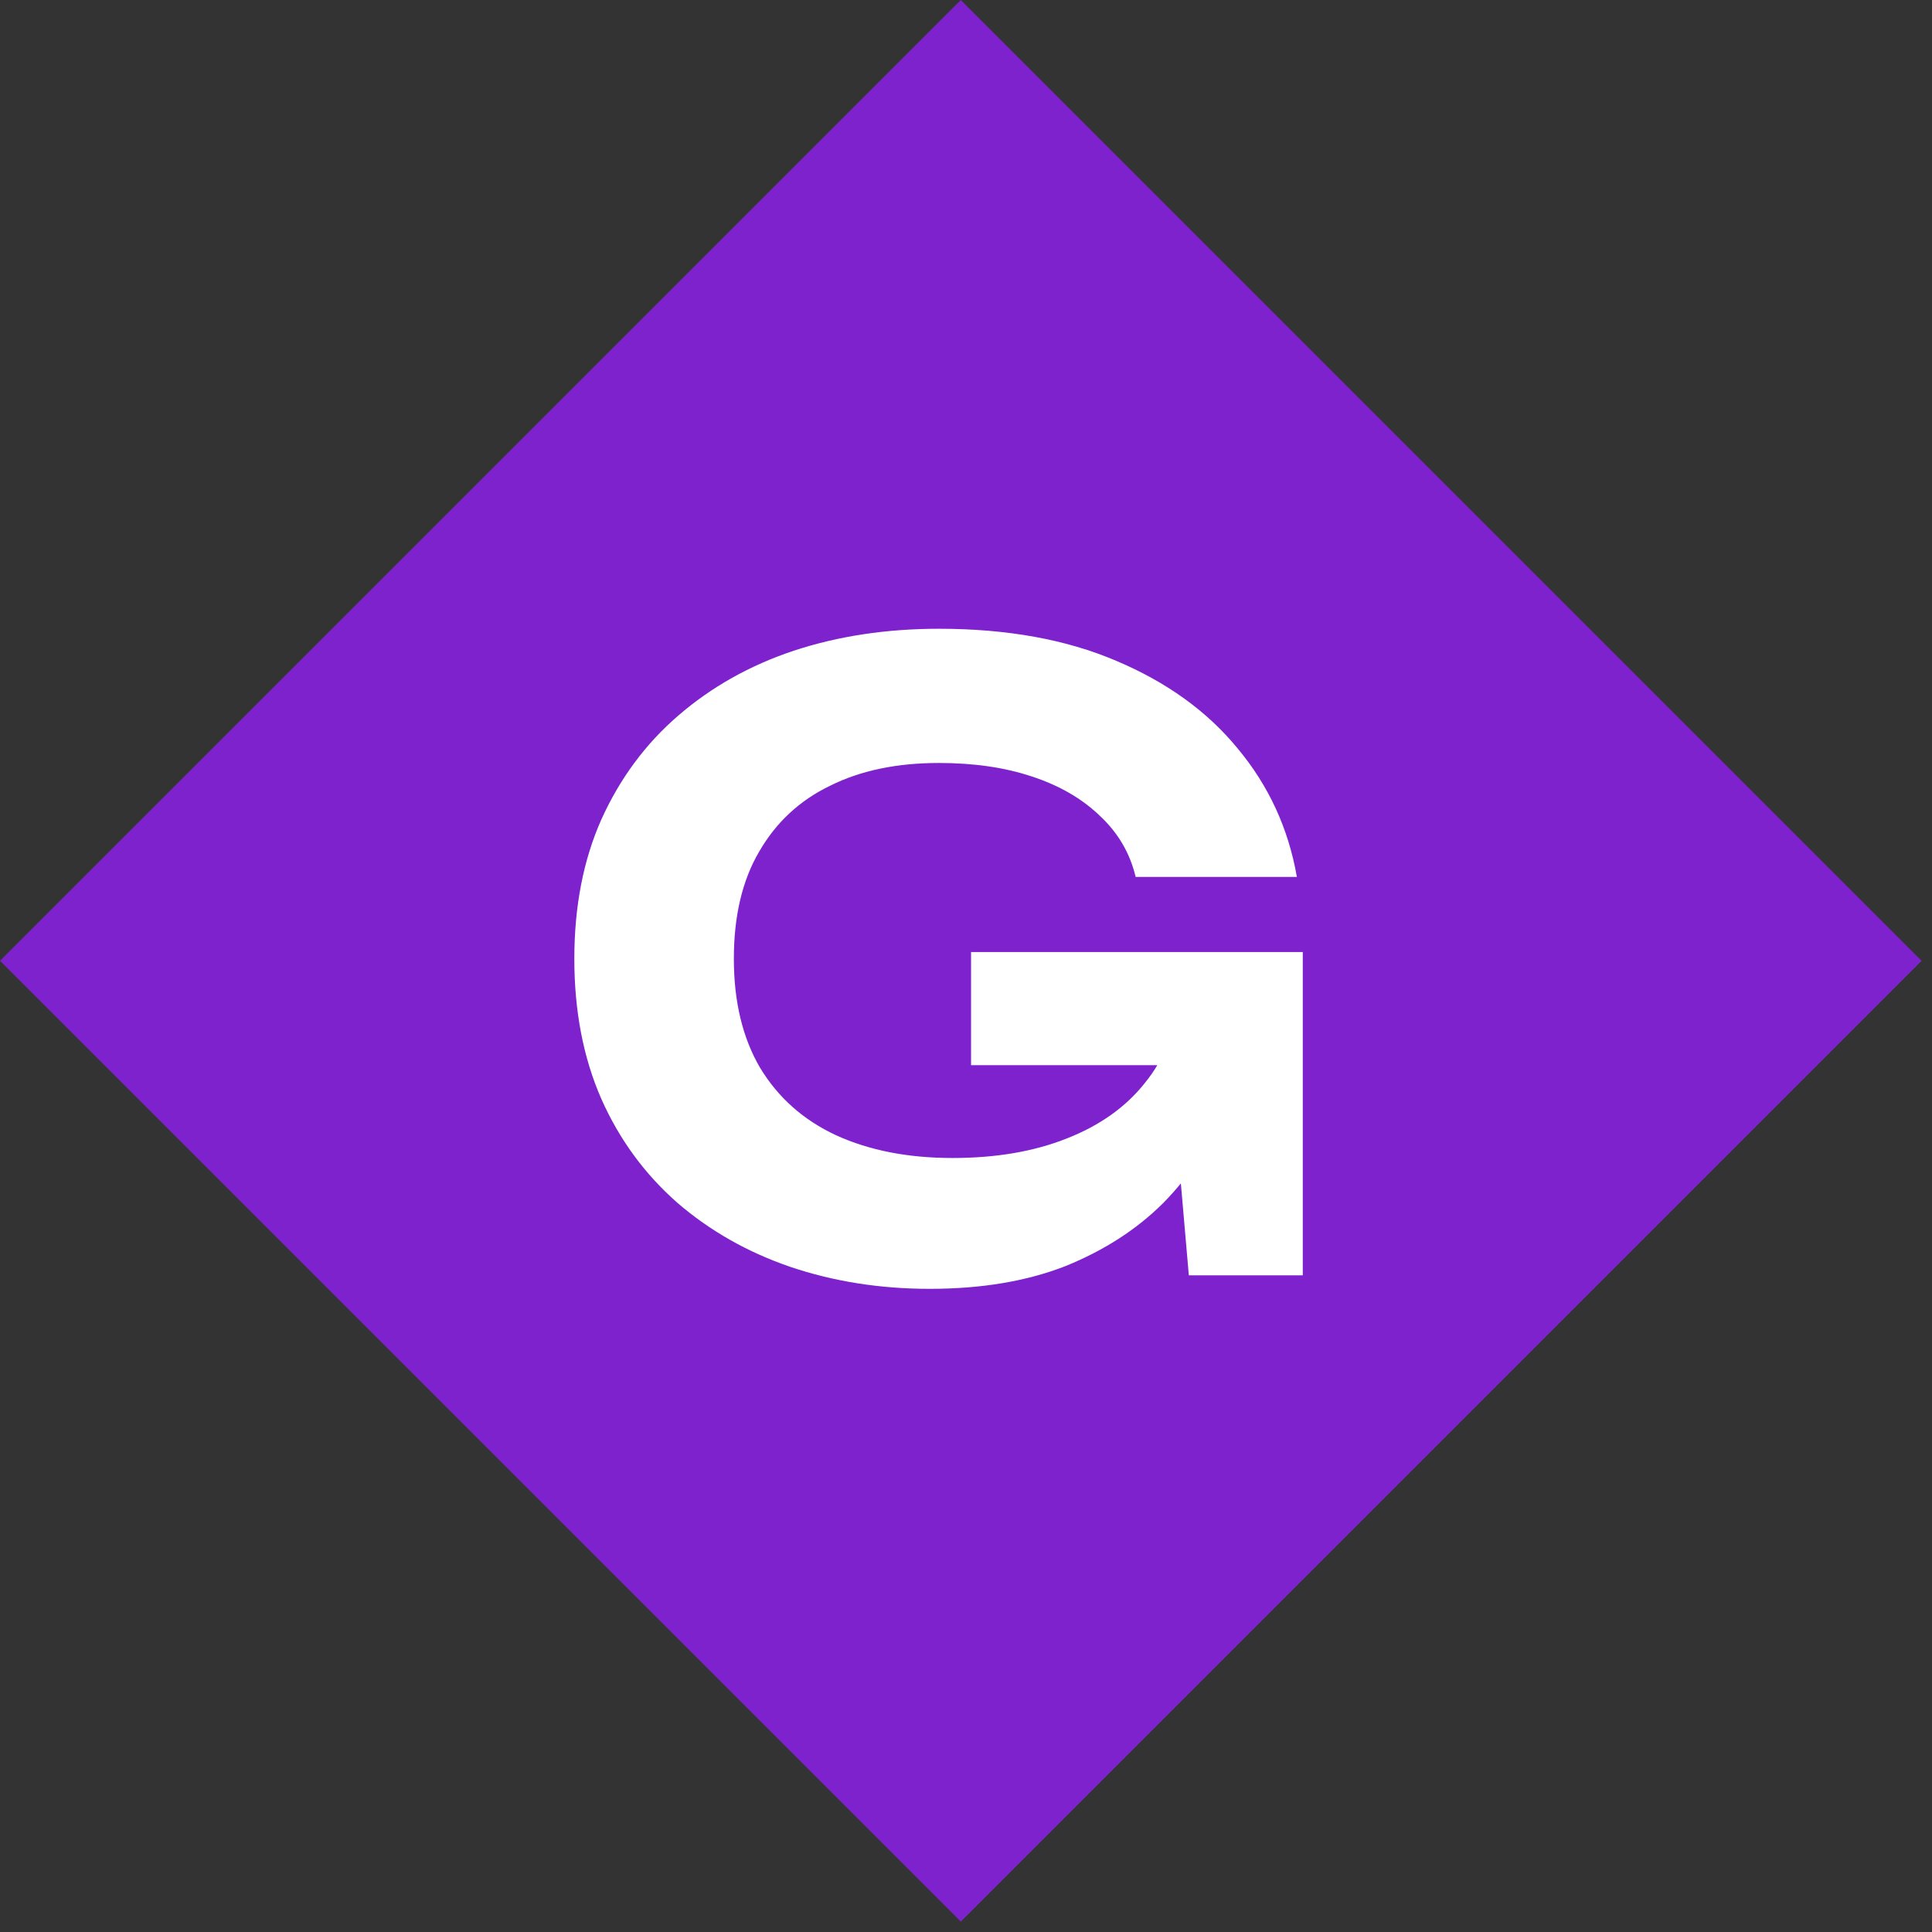 <svg width="140" height="140" viewBox="0 0 140 140" fill="none" xmlns="http://www.w3.org/2000/svg">
<rect x="0" y="0" width="140" height="140" fill="#333333" stroke="none"/>
<rect y="69.623" width="98.462" height="98.462" transform="rotate(-45 0 69.623)" fill="#7E22CE"/>
<path d="M90.368 72.536C90.286 75.309 89.735 77.96 88.716 80.488C87.697 82.975 86.228 85.198 84.312 87.155C82.395 89.072 80.03 90.601 77.217 91.743C74.403 92.844 71.12 93.394 67.369 93.394C63.781 93.394 60.416 92.864 57.276 91.804C54.177 90.744 51.445 89.194 49.08 87.155C46.715 85.076 44.88 82.568 43.575 79.632C42.27 76.655 41.618 73.27 41.618 69.478C41.618 65.686 42.27 62.322 43.575 59.386C44.921 56.409 46.776 53.901 49.141 51.862C51.547 49.782 54.34 48.213 57.521 47.152C60.742 46.092 64.249 45.562 68.042 45.562C72.976 45.562 77.257 46.337 80.887 47.886C84.557 49.436 87.493 51.556 89.695 54.248C91.937 56.939 93.365 60.038 93.976 63.545H82.293C81.886 61.832 81.029 60.364 79.725 59.141C78.42 57.877 76.768 56.919 74.77 56.266C72.813 55.614 70.57 55.288 68.042 55.288C64.983 55.288 62.353 55.838 60.151 56.939C57.949 57.999 56.237 59.59 55.013 61.71C53.79 63.79 53.178 66.379 53.178 69.478C53.178 72.577 53.81 75.207 55.074 77.369C56.379 79.53 58.214 81.161 60.579 82.262C62.985 83.363 65.799 83.913 69.02 83.913C72.16 83.913 74.913 83.445 77.278 82.507C79.684 81.569 81.58 80.223 82.966 78.47C84.394 76.716 85.209 74.616 85.413 72.169L90.368 72.536ZM70.366 77.185V68.989H94.404V92.415H86.147L84.557 74.066L86.881 77.185H70.366Z" fill="white"/>
</svg>
